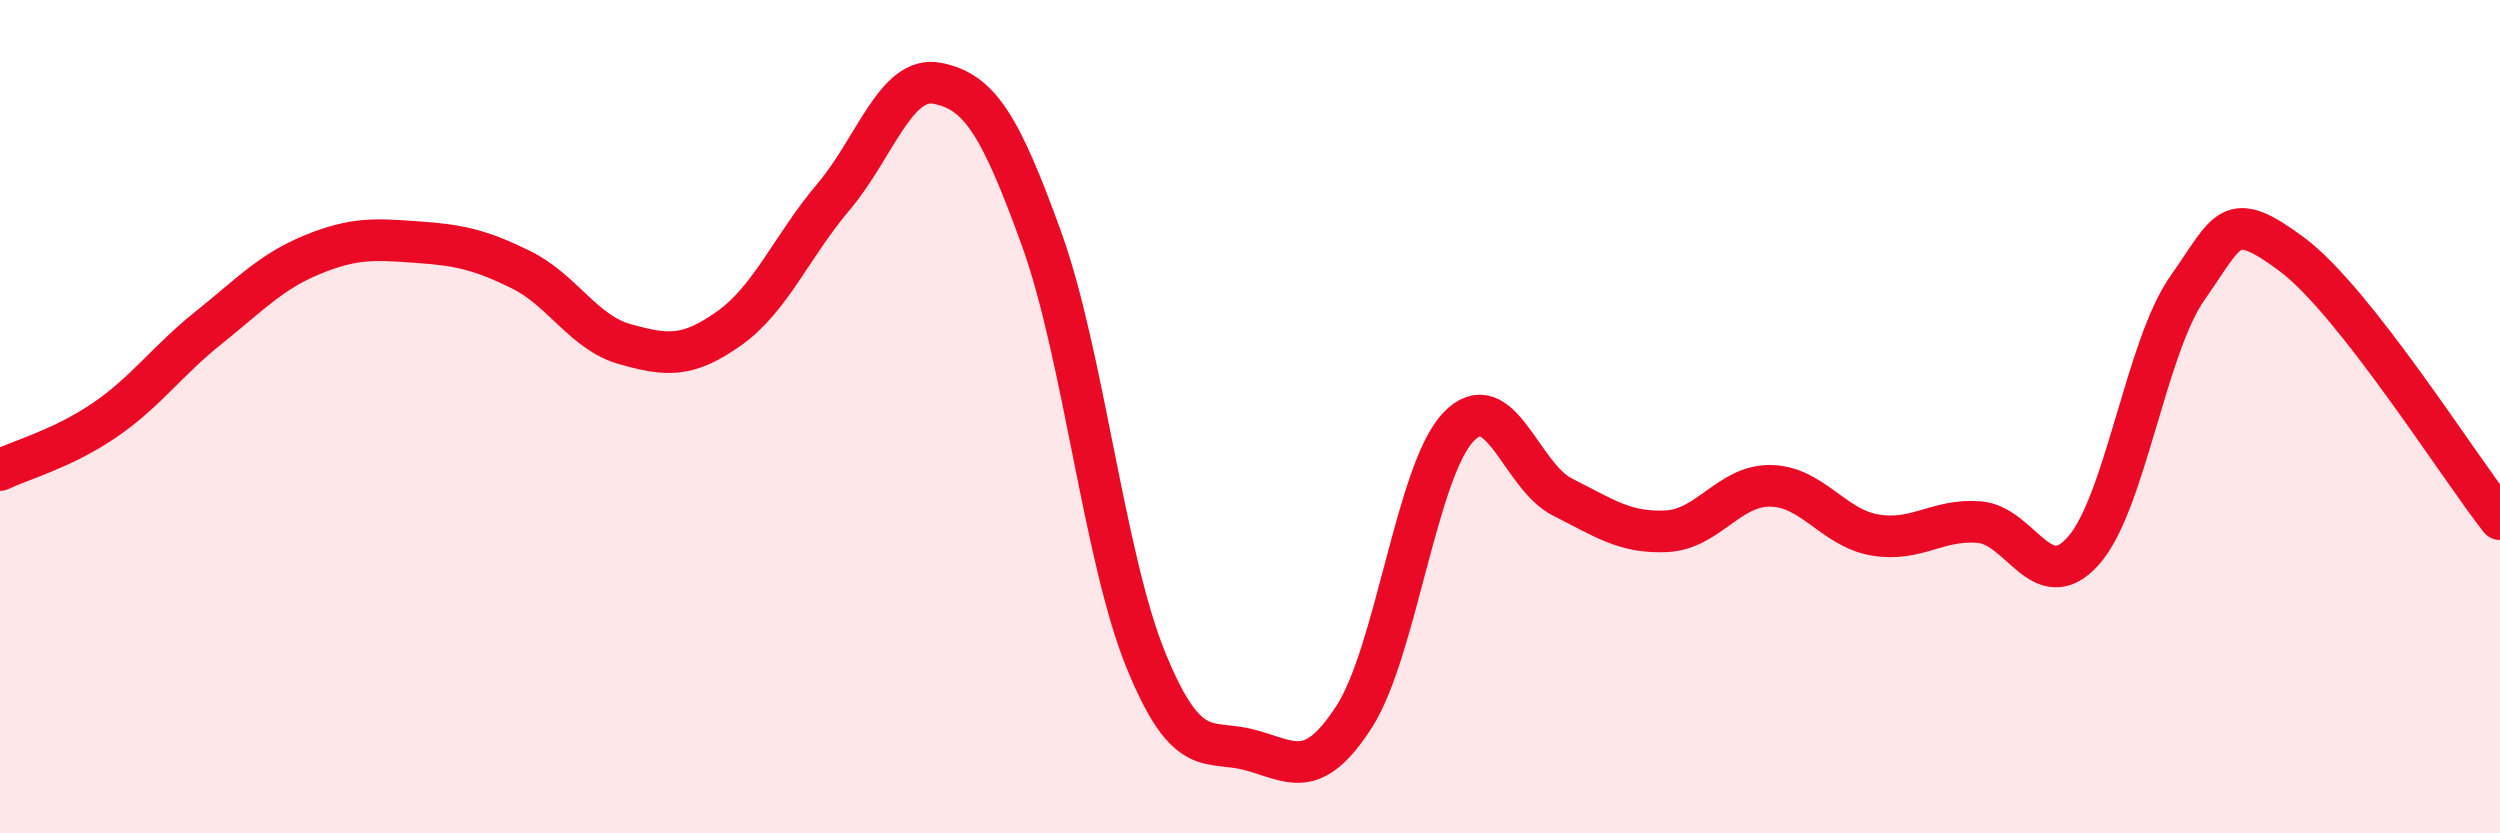 
    <svg width="60" height="20" viewBox="0 0 60 20" xmlns="http://www.w3.org/2000/svg">
      <path
        d="M 0,11.28 C 0.5,11.04 1.5,10.77 2.5,10.09 C 3.5,9.41 4,8.67 5,7.87 C 6,7.07 6.5,6.52 7.5,6.11 C 8.5,5.7 9,5.74 10,5.81 C 11,5.88 11.5,5.98 12.5,6.47 C 13.5,6.96 14,7.98 15,8.26 C 16,8.54 16.5,8.59 17.5,7.88 C 18.5,7.17 19,5.91 20,4.73 C 21,3.55 21.5,1.8 22.5,2 C 23.5,2.2 24,2.97 25,5.74 C 26,8.51 26.5,13.39 27.5,15.84 C 28.5,18.29 29,17.73 30,18 C 31,18.27 31.5,18.75 32.5,17.2 C 33.5,15.65 34,11.3 35,10.25 C 36,9.2 36.5,11.43 37.5,11.93 C 38.5,12.43 39,12.8 40,12.75 C 41,12.7 41.5,11.64 42.5,11.66 C 43.5,11.68 44,12.67 45,12.84 C 46,13.01 46.5,12.45 47.5,12.53 C 48.5,12.61 49,14.34 50,13.22 C 51,12.1 51.5,8.33 52.5,6.91 C 53.5,5.49 53.5,4.99 55,6.1 C 56.5,7.21 59,11.19 60,12.46L60 20L0 20Z"
        fill="#EB0A25"
        opacity="0.1"
        stroke-linecap="round"
        stroke-linejoin="round"
      />
      <path
        d="M 0,11.28 C 0.5,11.04 1.5,10.77 2.5,10.09 C 3.5,9.41 4,8.67 5,7.87 C 6,7.07 6.5,6.52 7.5,6.11 C 8.5,5.7 9,5.74 10,5.81 C 11,5.88 11.5,5.98 12.5,6.47 C 13.5,6.96 14,7.98 15,8.26 C 16,8.54 16.5,8.59 17.5,7.88 C 18.5,7.17 19,5.91 20,4.73 C 21,3.55 21.5,1.8 22.5,2 C 23.5,2.2 24,2.97 25,5.74 C 26,8.51 26.5,13.39 27.5,15.84 C 28.5,18.29 29,17.73 30,18 C 31,18.27 31.5,18.75 32.5,17.2 C 33.5,15.65 34,11.3 35,10.25 C 36,9.2 36.5,11.43 37.5,11.93 C 38.5,12.43 39,12.8 40,12.75 C 41,12.7 41.5,11.64 42.5,11.66 C 43.5,11.68 44,12.67 45,12.84 C 46,13.01 46.5,12.45 47.5,12.53 C 48.5,12.61 49,14.34 50,13.22 C 51,12.1 51.5,8.33 52.5,6.91 C 53.5,5.49 53.5,4.99 55,6.1 C 56.5,7.21 59,11.19 60,12.46"
        stroke="#EB0A25"
        stroke-width="1"
        fill="none"
        stroke-linecap="round"
        stroke-linejoin="round"
      />
    </svg>
  